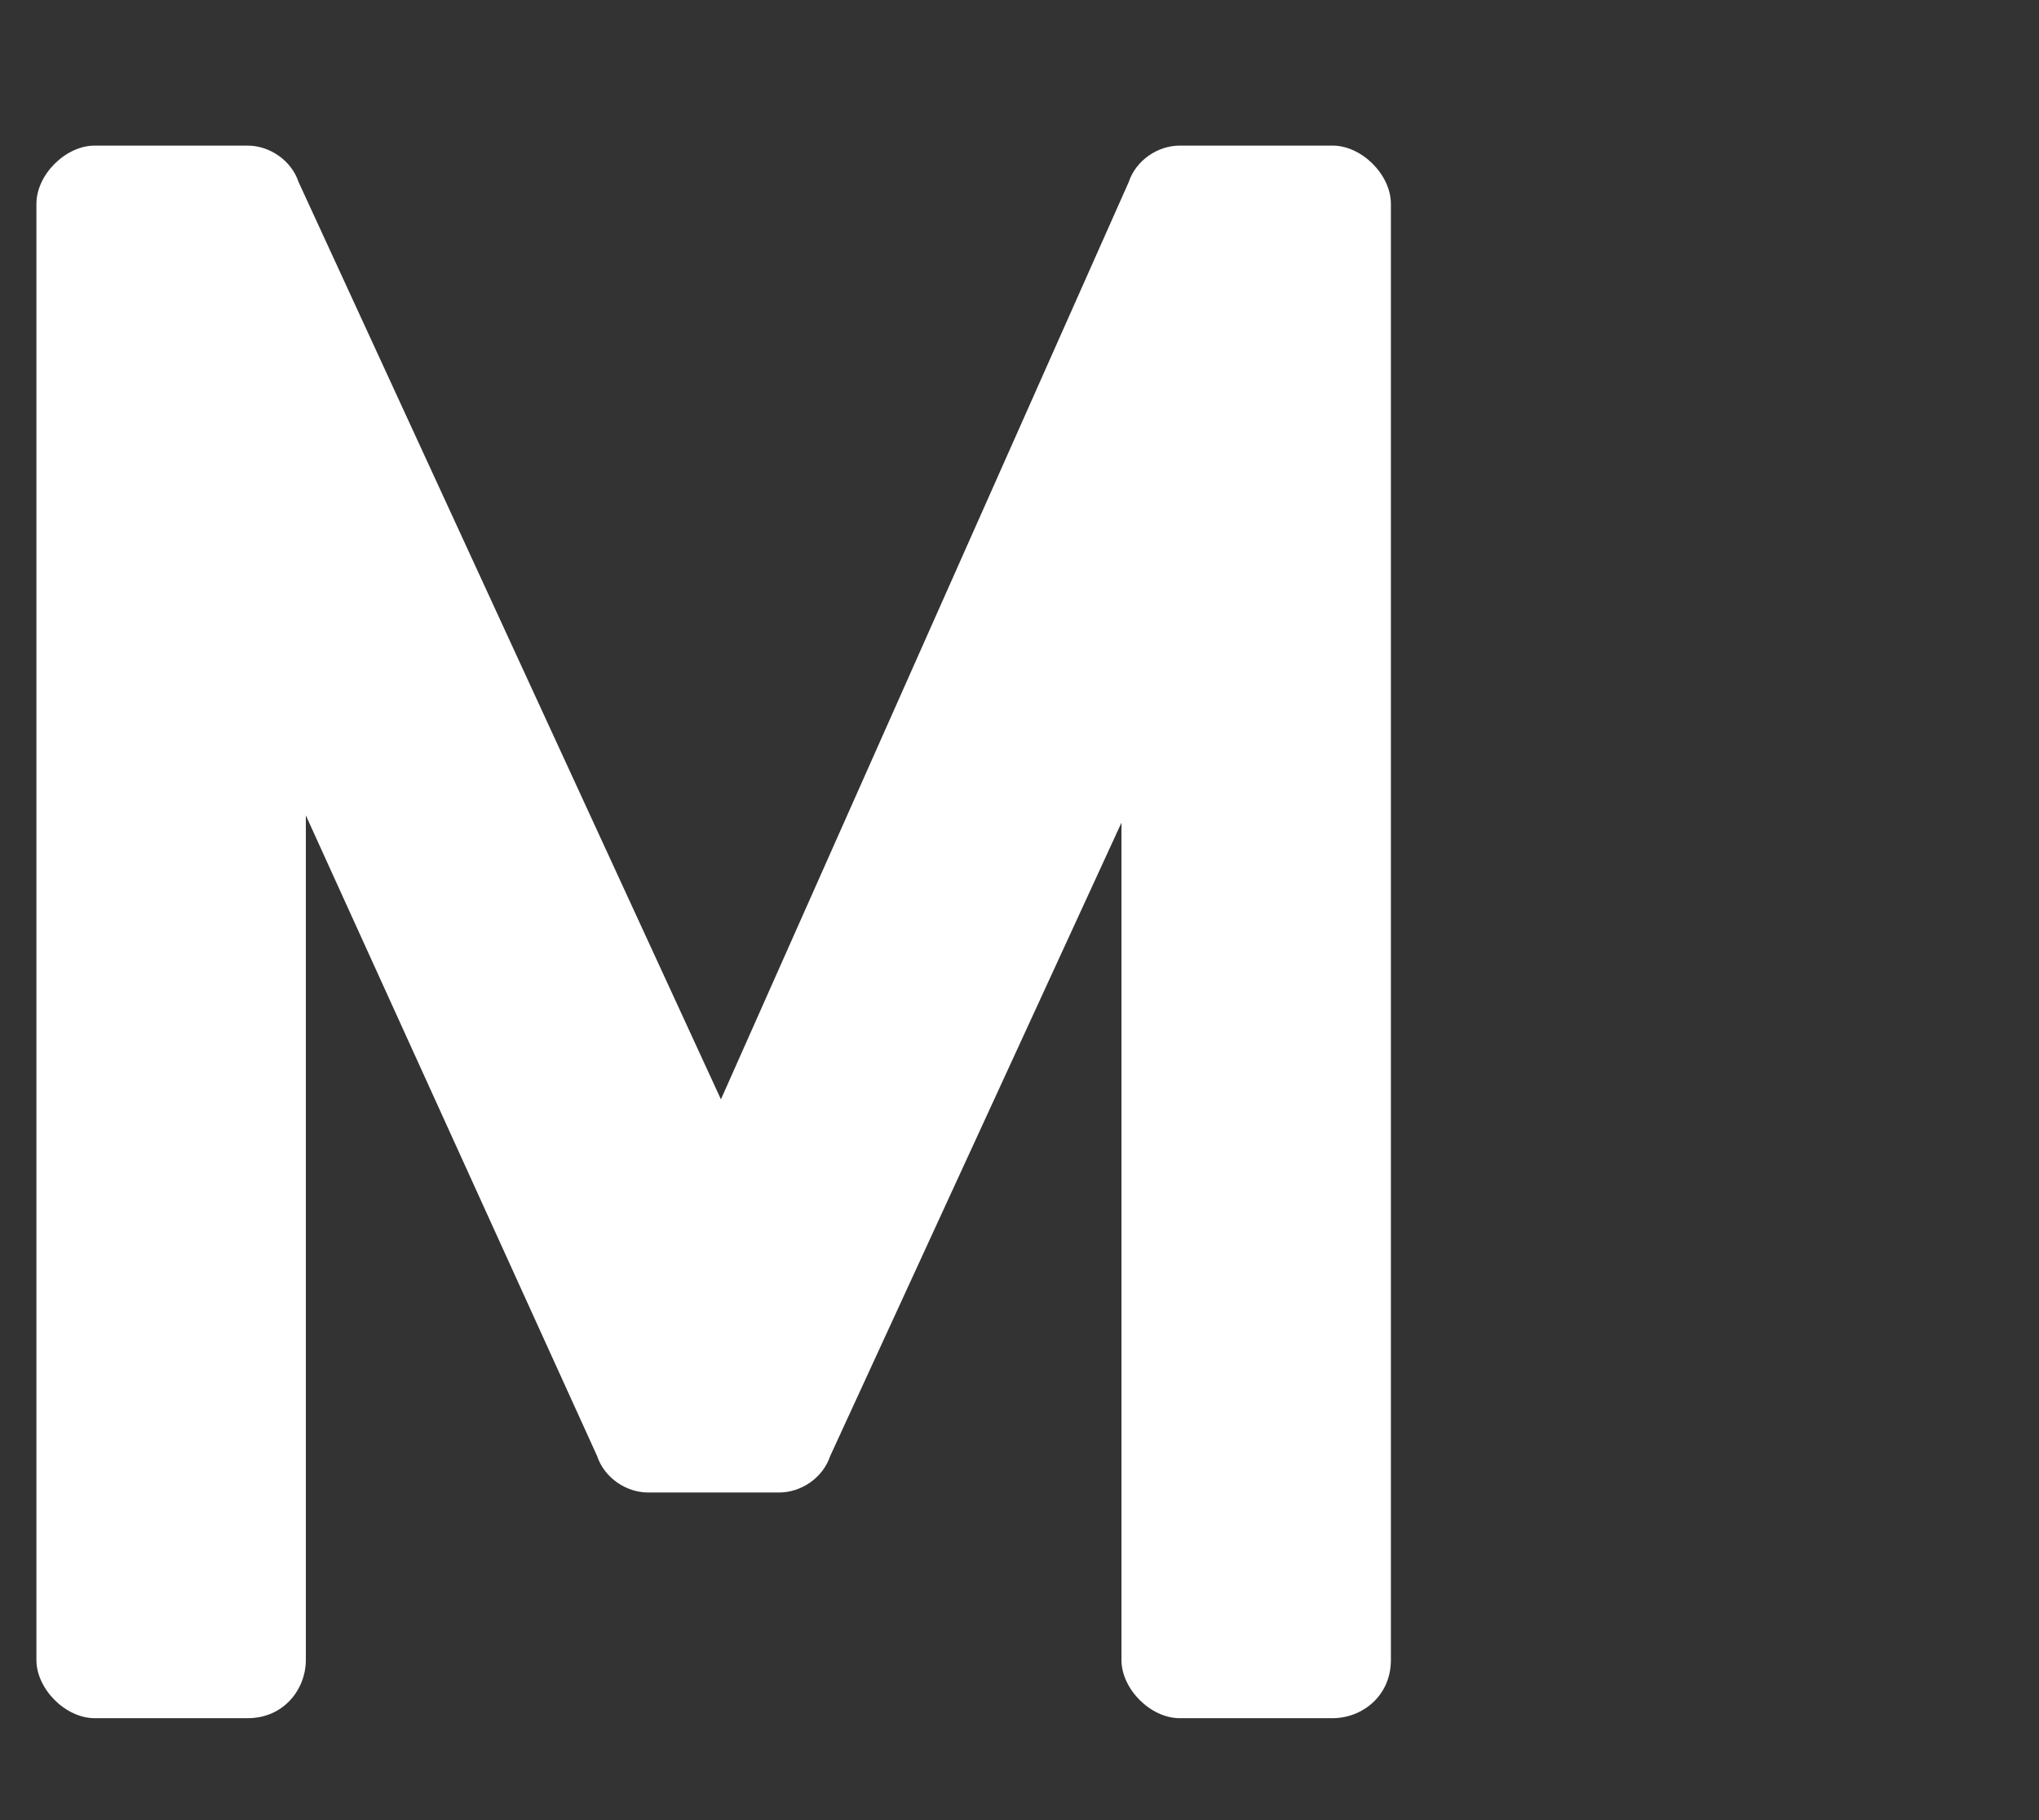 <?xml version="1.0" encoding="utf-8"?>
<!-- Generator: Adobe Illustrator 26.0.3, SVG Export Plug-In . SVG Version: 6.00 Build 0)  -->
<svg version="1.1" id="レイヤー_1" xmlns="http://www.w3.org/2000/svg" xmlns:xlink="http://www.w3.org/1999/xlink" x="0px"
	 y="0px" viewBox="0 0 28 25" style="enable-background:new 0 0 28 25;" xml:space="preserve">
<rect x="0" y="0" width="28" height="25" fill="#333333" stroke="none"/>
<style type="text/css">
	.st0{fill:#FFFFFF;}
</style>
<path class="st0" d="M4.2,22.8V11.2l4,8.8c0.1,0.3,0.4,0.5,0.7,0.5h1.8c0.3,0,0.6-0.2,0.7-0.5l4-8.7v11.5c0,0.4,0.4,0.8,0.8,0.8h2.1
	c0.4,0,0.8-0.3,0.8-0.8v-20c0-0.4-0.4-0.8-0.8-0.8h-2.1c-0.3,0-0.6,0.2-0.7,0.5L9.9,15.1L4.1,2.5C4,2.2,3.7,2,3.4,2H1.3
	C0.9,2,0.5,2.4,0.5,2.8v20c0,0.4,0.4,0.8,0.8,0.8h2.1C3.9,23.6,4.2,23.2,4.2,22.8"/>
</svg>
